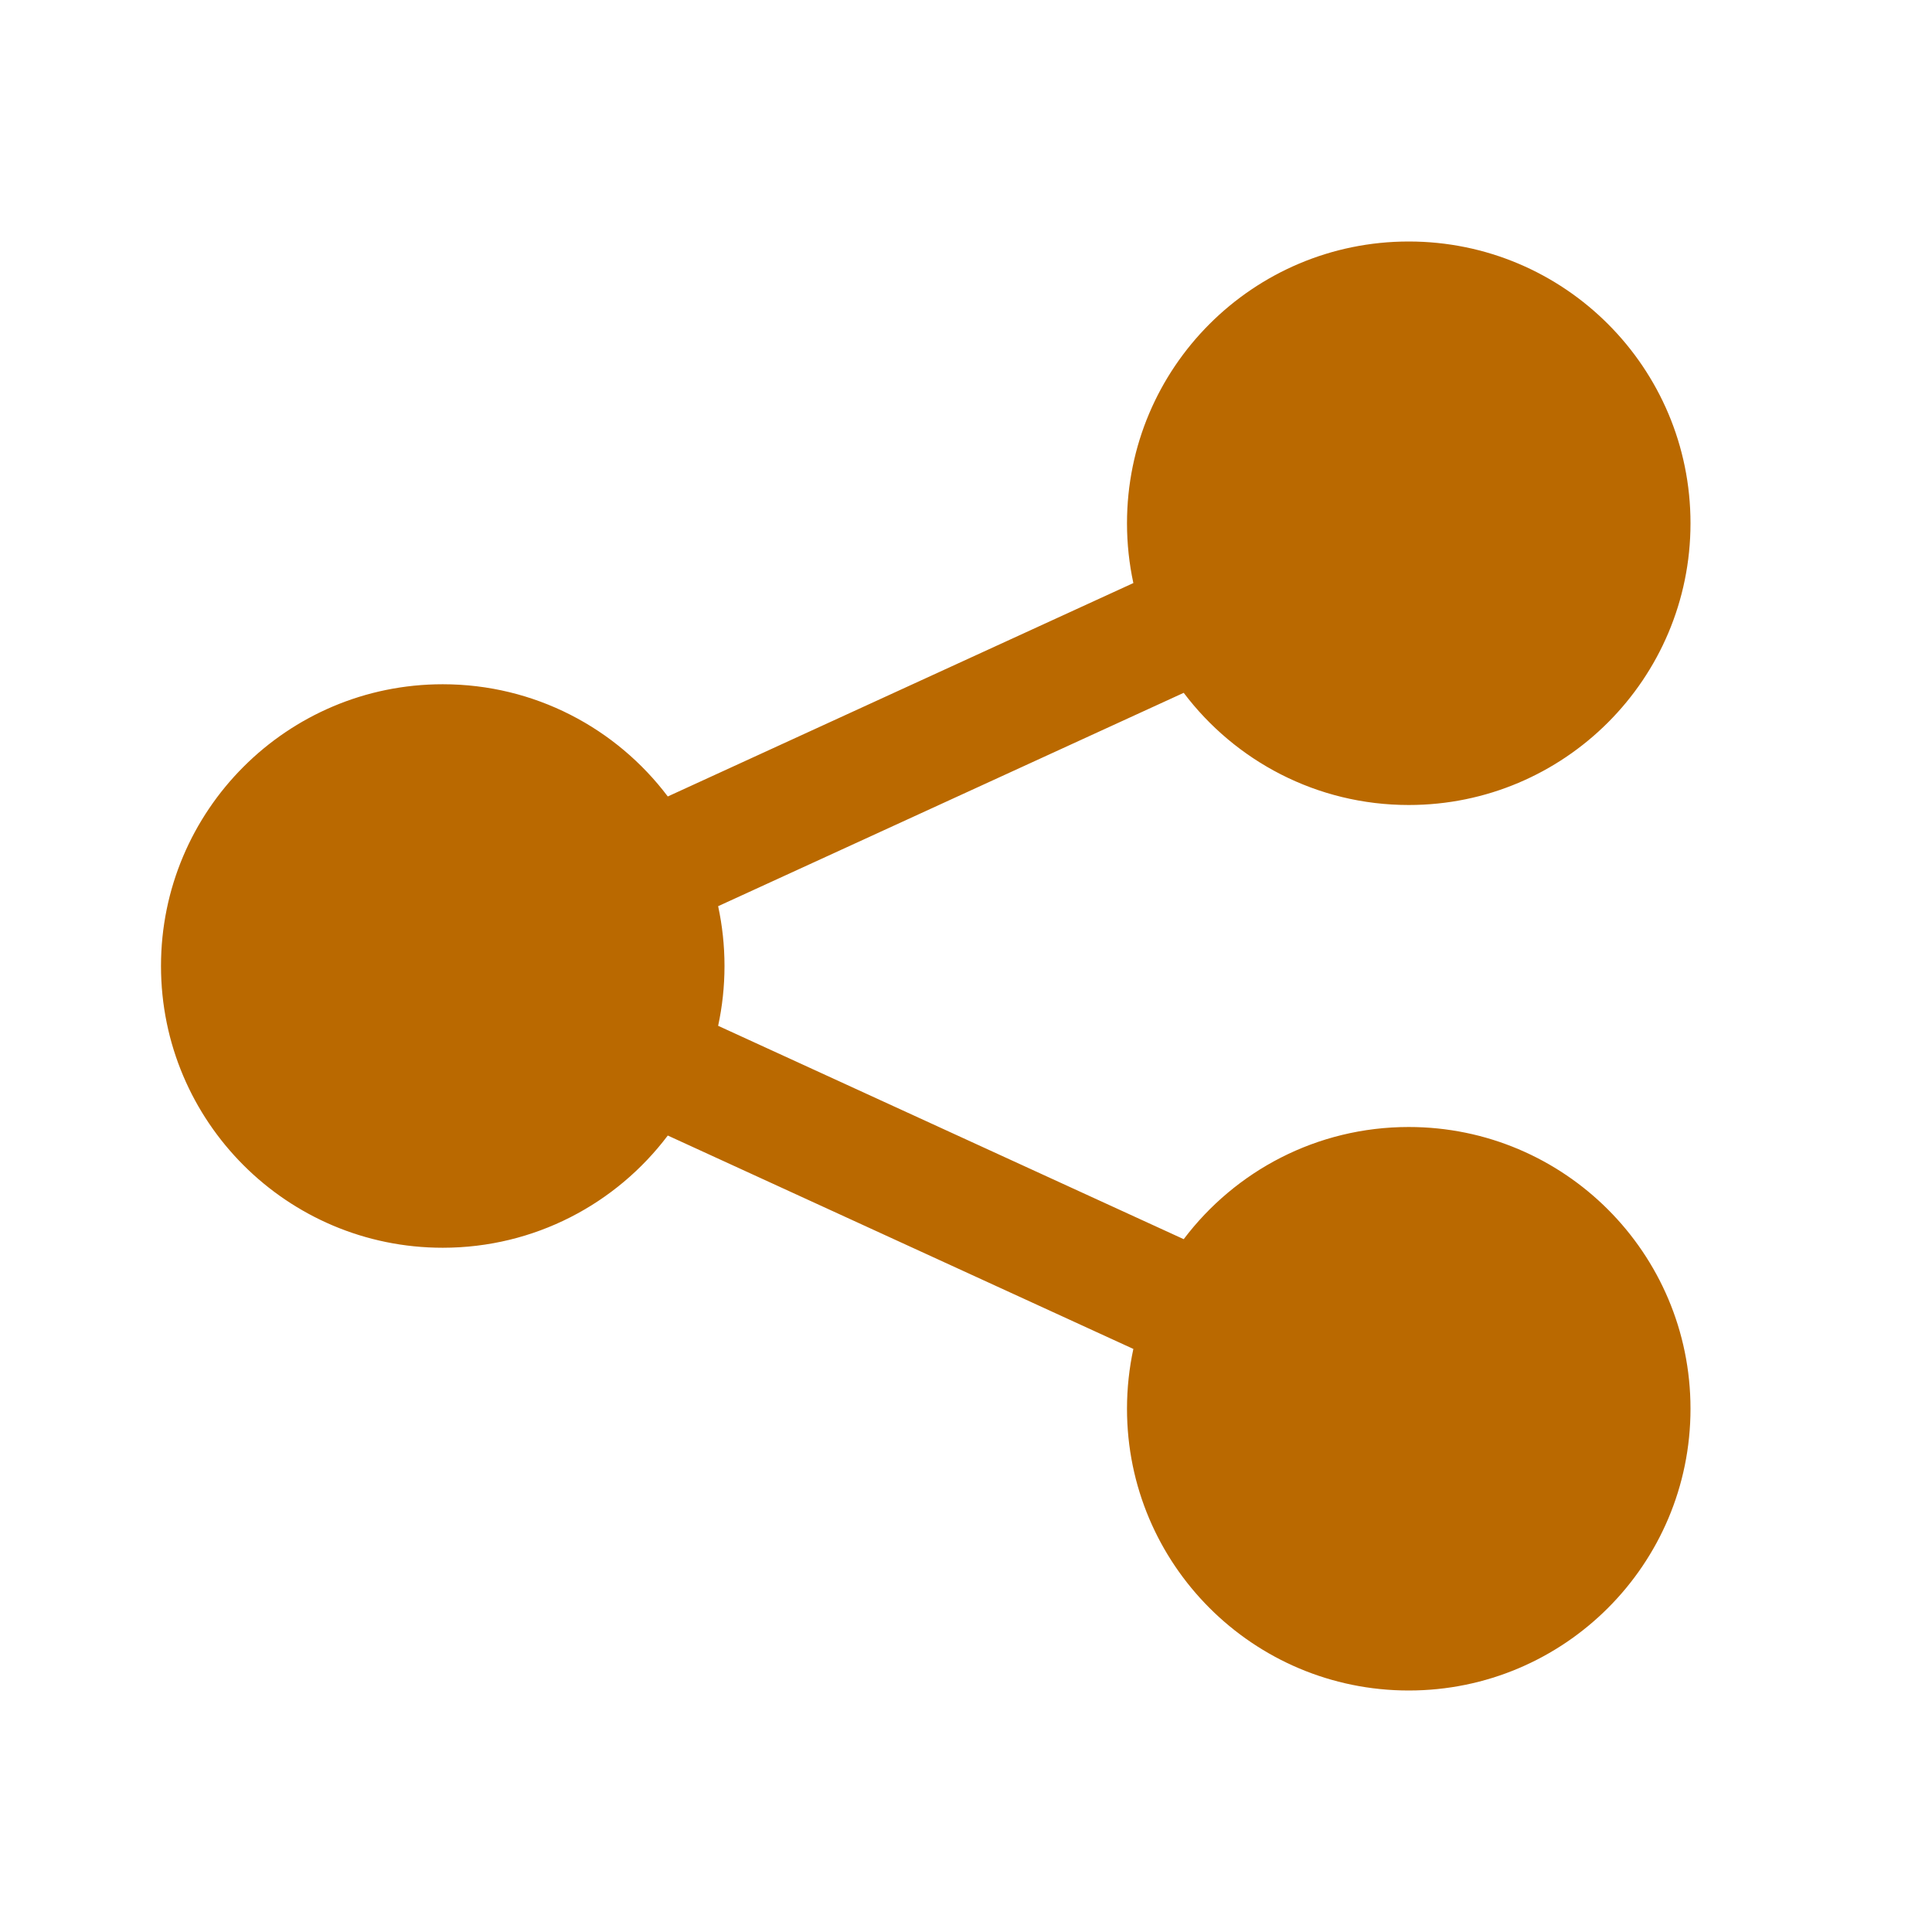 <svg width="48" height="48" viewBox="0 0 48 48" fill="none" xmlns="http://www.w3.org/2000/svg">
<path d="M42 13C42 16.866 38.866 20 35 20C32.716 20 30.687 18.906 29.409 17.213L17.842 22.514C17.945 22.993 18 23.49 18 24C18 24.51 17.945 25.007 17.842 25.486L29.409 30.787C30.687 29.094 32.716 28 35 28C38.866 28 42 31.134 42 35C42 38.866 38.866 42 35 42C31.134 42 28 38.866 28 35C28 34.49 28.055 33.993 28.158 33.514L16.591 28.212C15.313 29.906 13.284 31 11 31C7.134 31 4 27.866 4 24C4 20.134 7.134 17 11 17C13.284 17 15.313 18.094 16.591 19.788L28.158 14.486C28.055 14.007 28 13.51 28 13C28 9.134 31.134 6 35 6C38.866 6 42 9.134 42 13Z" fill="#BA6900"/>
</svg>
